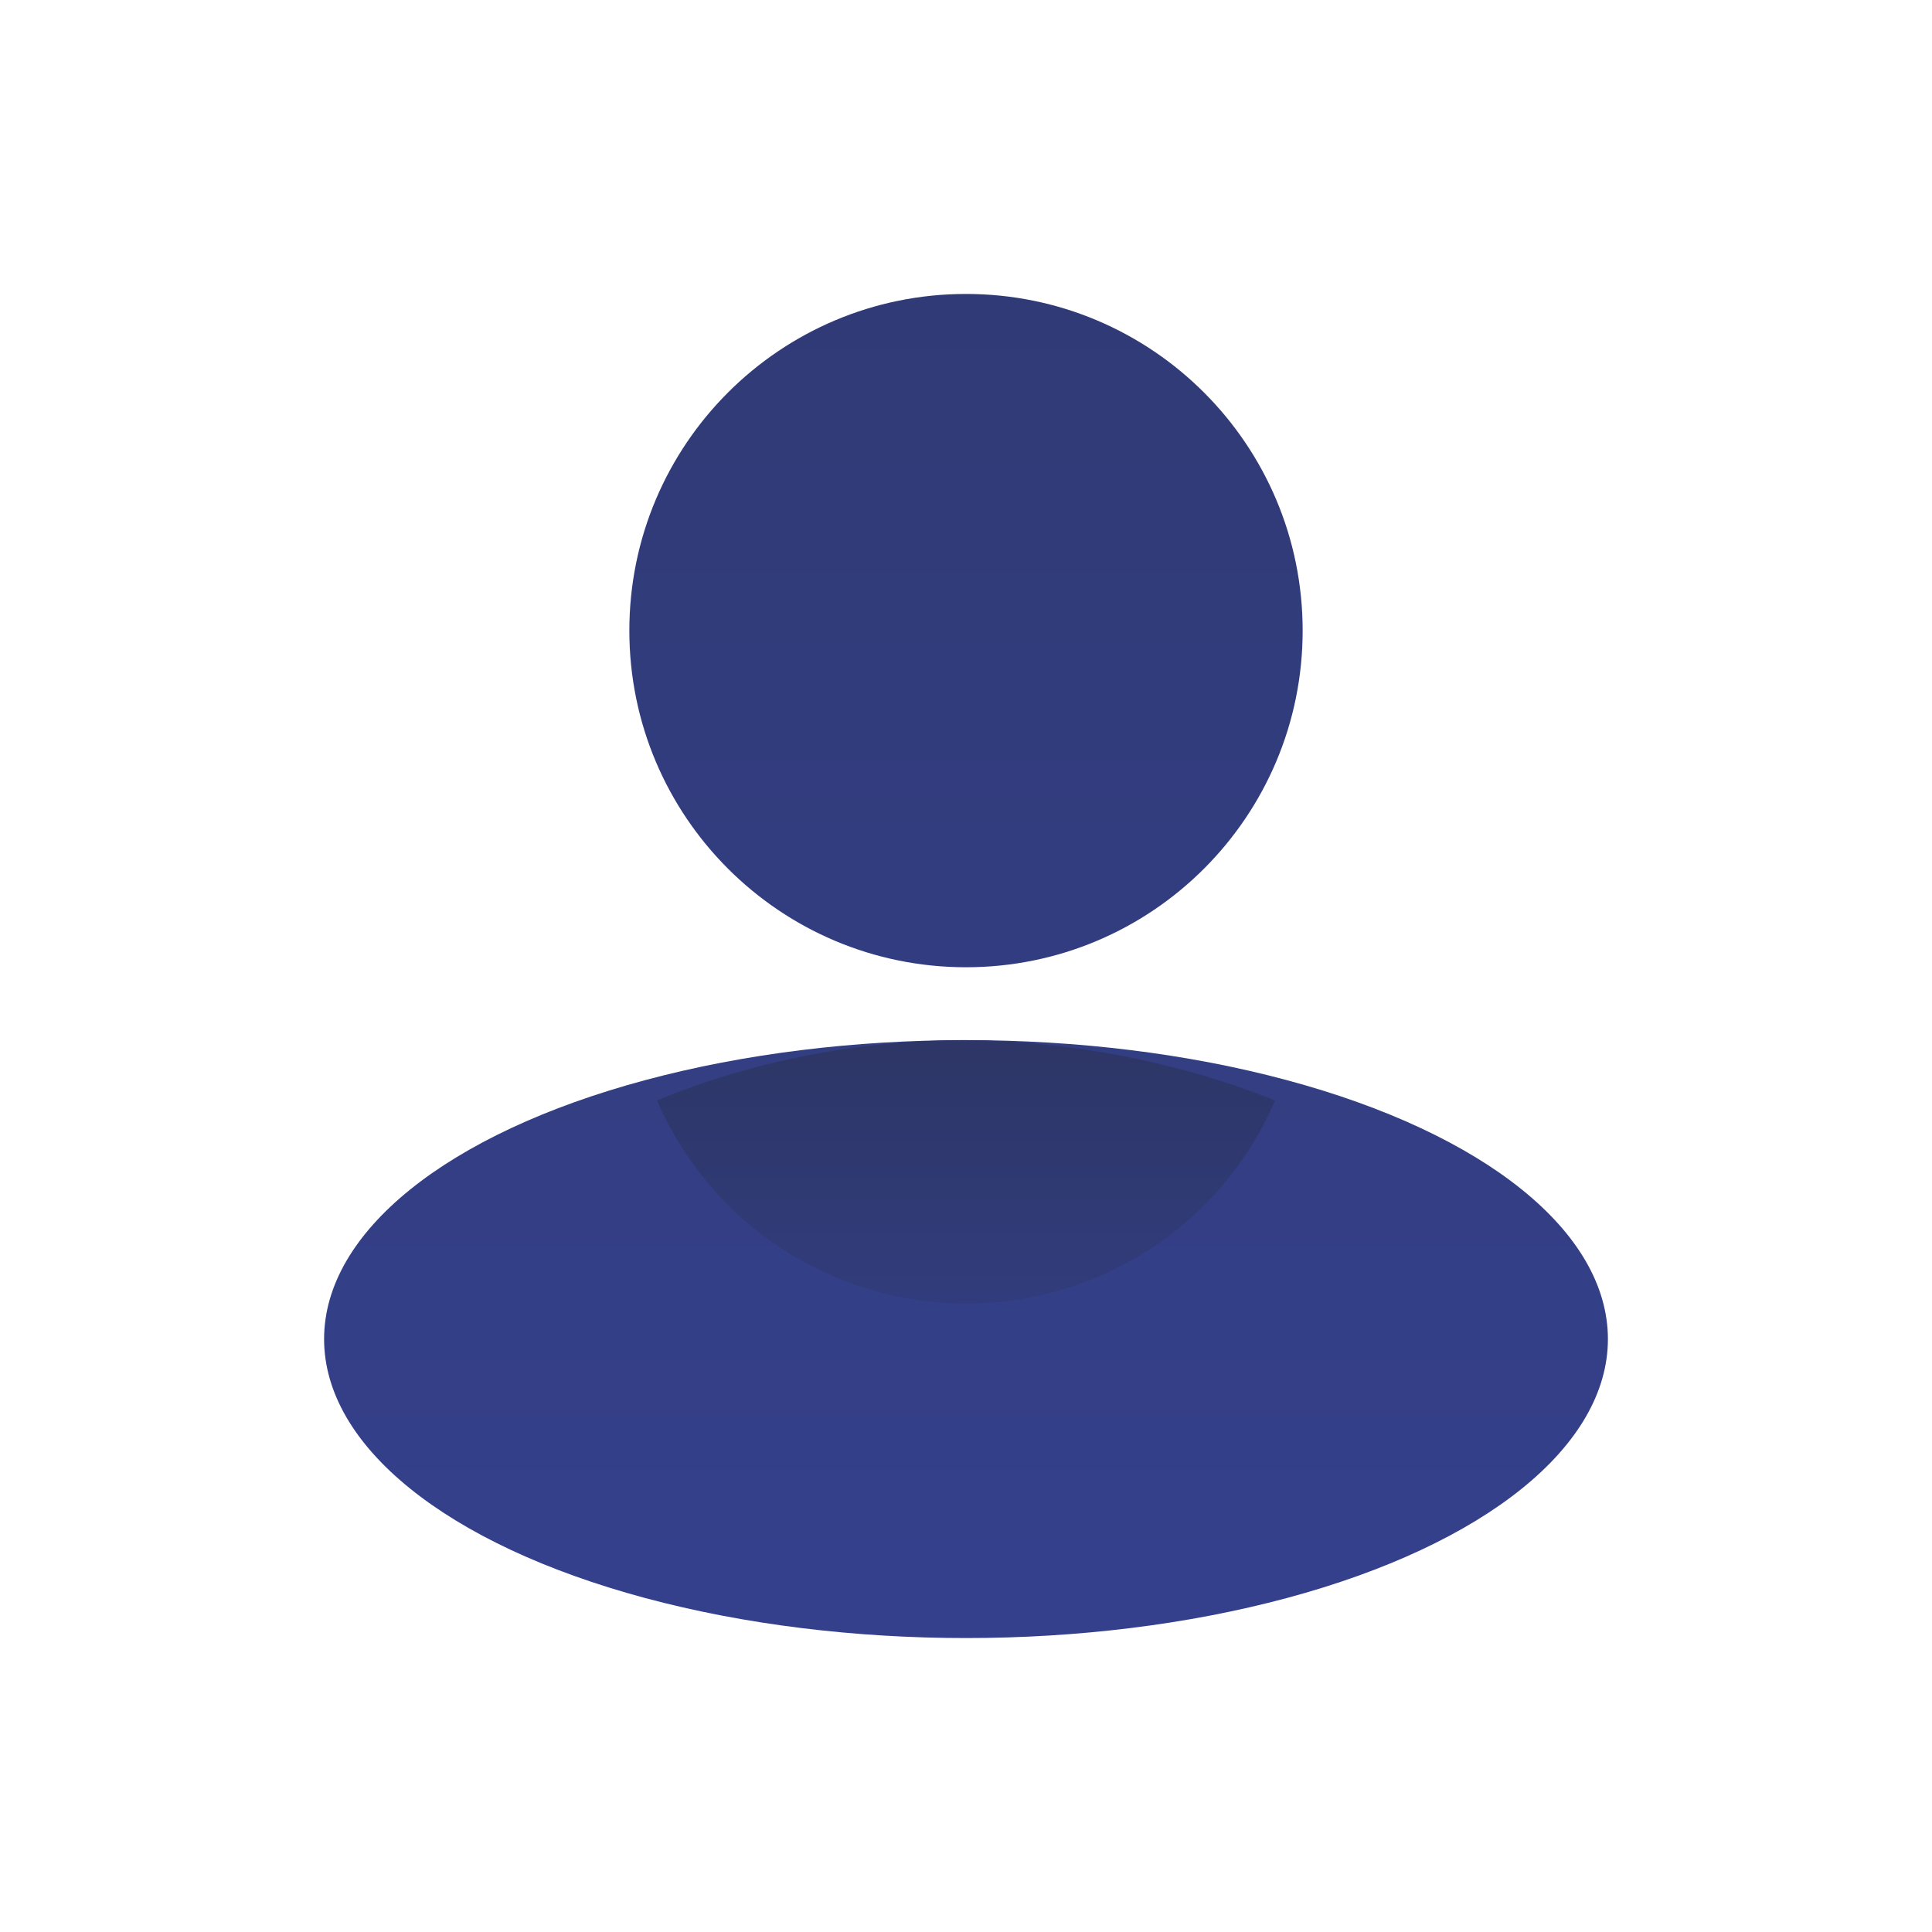 <?xml version="1.0" encoding="utf-8"?>
<!-- Generator: Adobe Illustrator 25.0.1, SVG Export Plug-In . SVG Version: 6.00 Build 0)  -->
<svg version="1.1" id="Capa_1" xmlns="http://www.w3.org/2000/svg" xmlns:xlink="http://www.w3.org/1999/xlink" x="0px" y="0px"
	 viewBox="0 0 153.8 153.8" style="enable-background:new 0 0 153.8 153.8;" xml:space="preserve">
<style type="text/css">
	.st0{fill:url(#SVGID_1_);}
	.st1{fill:url(#SVGID_2_);}
	.st2{fill:url(#SVGID_3_);}
</style>
<g>
	
		<linearGradient id="SVGID_1_" gradientUnits="userSpaceOnUse" x1="76.92" y1="10.119" x2="76.92" y2="392.412" gradientTransform="matrix(1 0 0 -1 0 153.89)">
		<stop  offset="0" style="stop-color:#35418F"/>
		<stop  offset="0.56" style="stop-color:#2C3562"/>
		<stop  offset="1" style="stop-color:#1A2532"/>
	</linearGradient>
	<ellipse class="st0" cx="76.9" cy="106.6" rx="51.1" ry="23.8"/>
	
		<linearGradient id="SVGID_2_" gradientUnits="userSpaceOnUse" x1="76.92" y1="33.526" x2="76.92" y2="106.349" gradientTransform="matrix(1 0 0 -1 0 153.89)">
		<stop  offset="0" style="stop-color:#35418F"/>
		<stop  offset="0.56" style="stop-color:#2C3562"/>
		<stop  offset="1" style="stop-color:#1A2532"/>
	</linearGradient>
	<path class="st1" d="M76.9,82.8c-8.4,0-16.8,1.6-24.6,4.8c5.9,13.6,21.6,19.8,35.2,14c6.3-2.7,11.3-7.7,14-14
		C93.7,84.5,85.3,82.9,76.9,82.8z"/>
	
		<linearGradient id="SVGID_3_" gradientUnits="userSpaceOnUse" x1="76.92" y1="10.119" x2="76.92" y2="392.412" gradientTransform="matrix(1 0 0 -1 0 153.89)">
		<stop  offset="0" style="stop-color:#35418F"/>
		<stop  offset="0.56" style="stop-color:#2C3562"/>
		<stop  offset="1" style="stop-color:#1A2532"/>
	</linearGradient>
	<path class="st2" d="M103.7,50.2c0,14.8-12,26.8-26.8,26.8S50.1,65,50.1,50.2s12-26.8,26.8-26.8c0,0,0,0,0,0
		C91.7,23.4,103.7,35.4,103.7,50.2C103.7,50.2,103.7,50.2,103.7,50.2z"/>
</g>
</svg>
